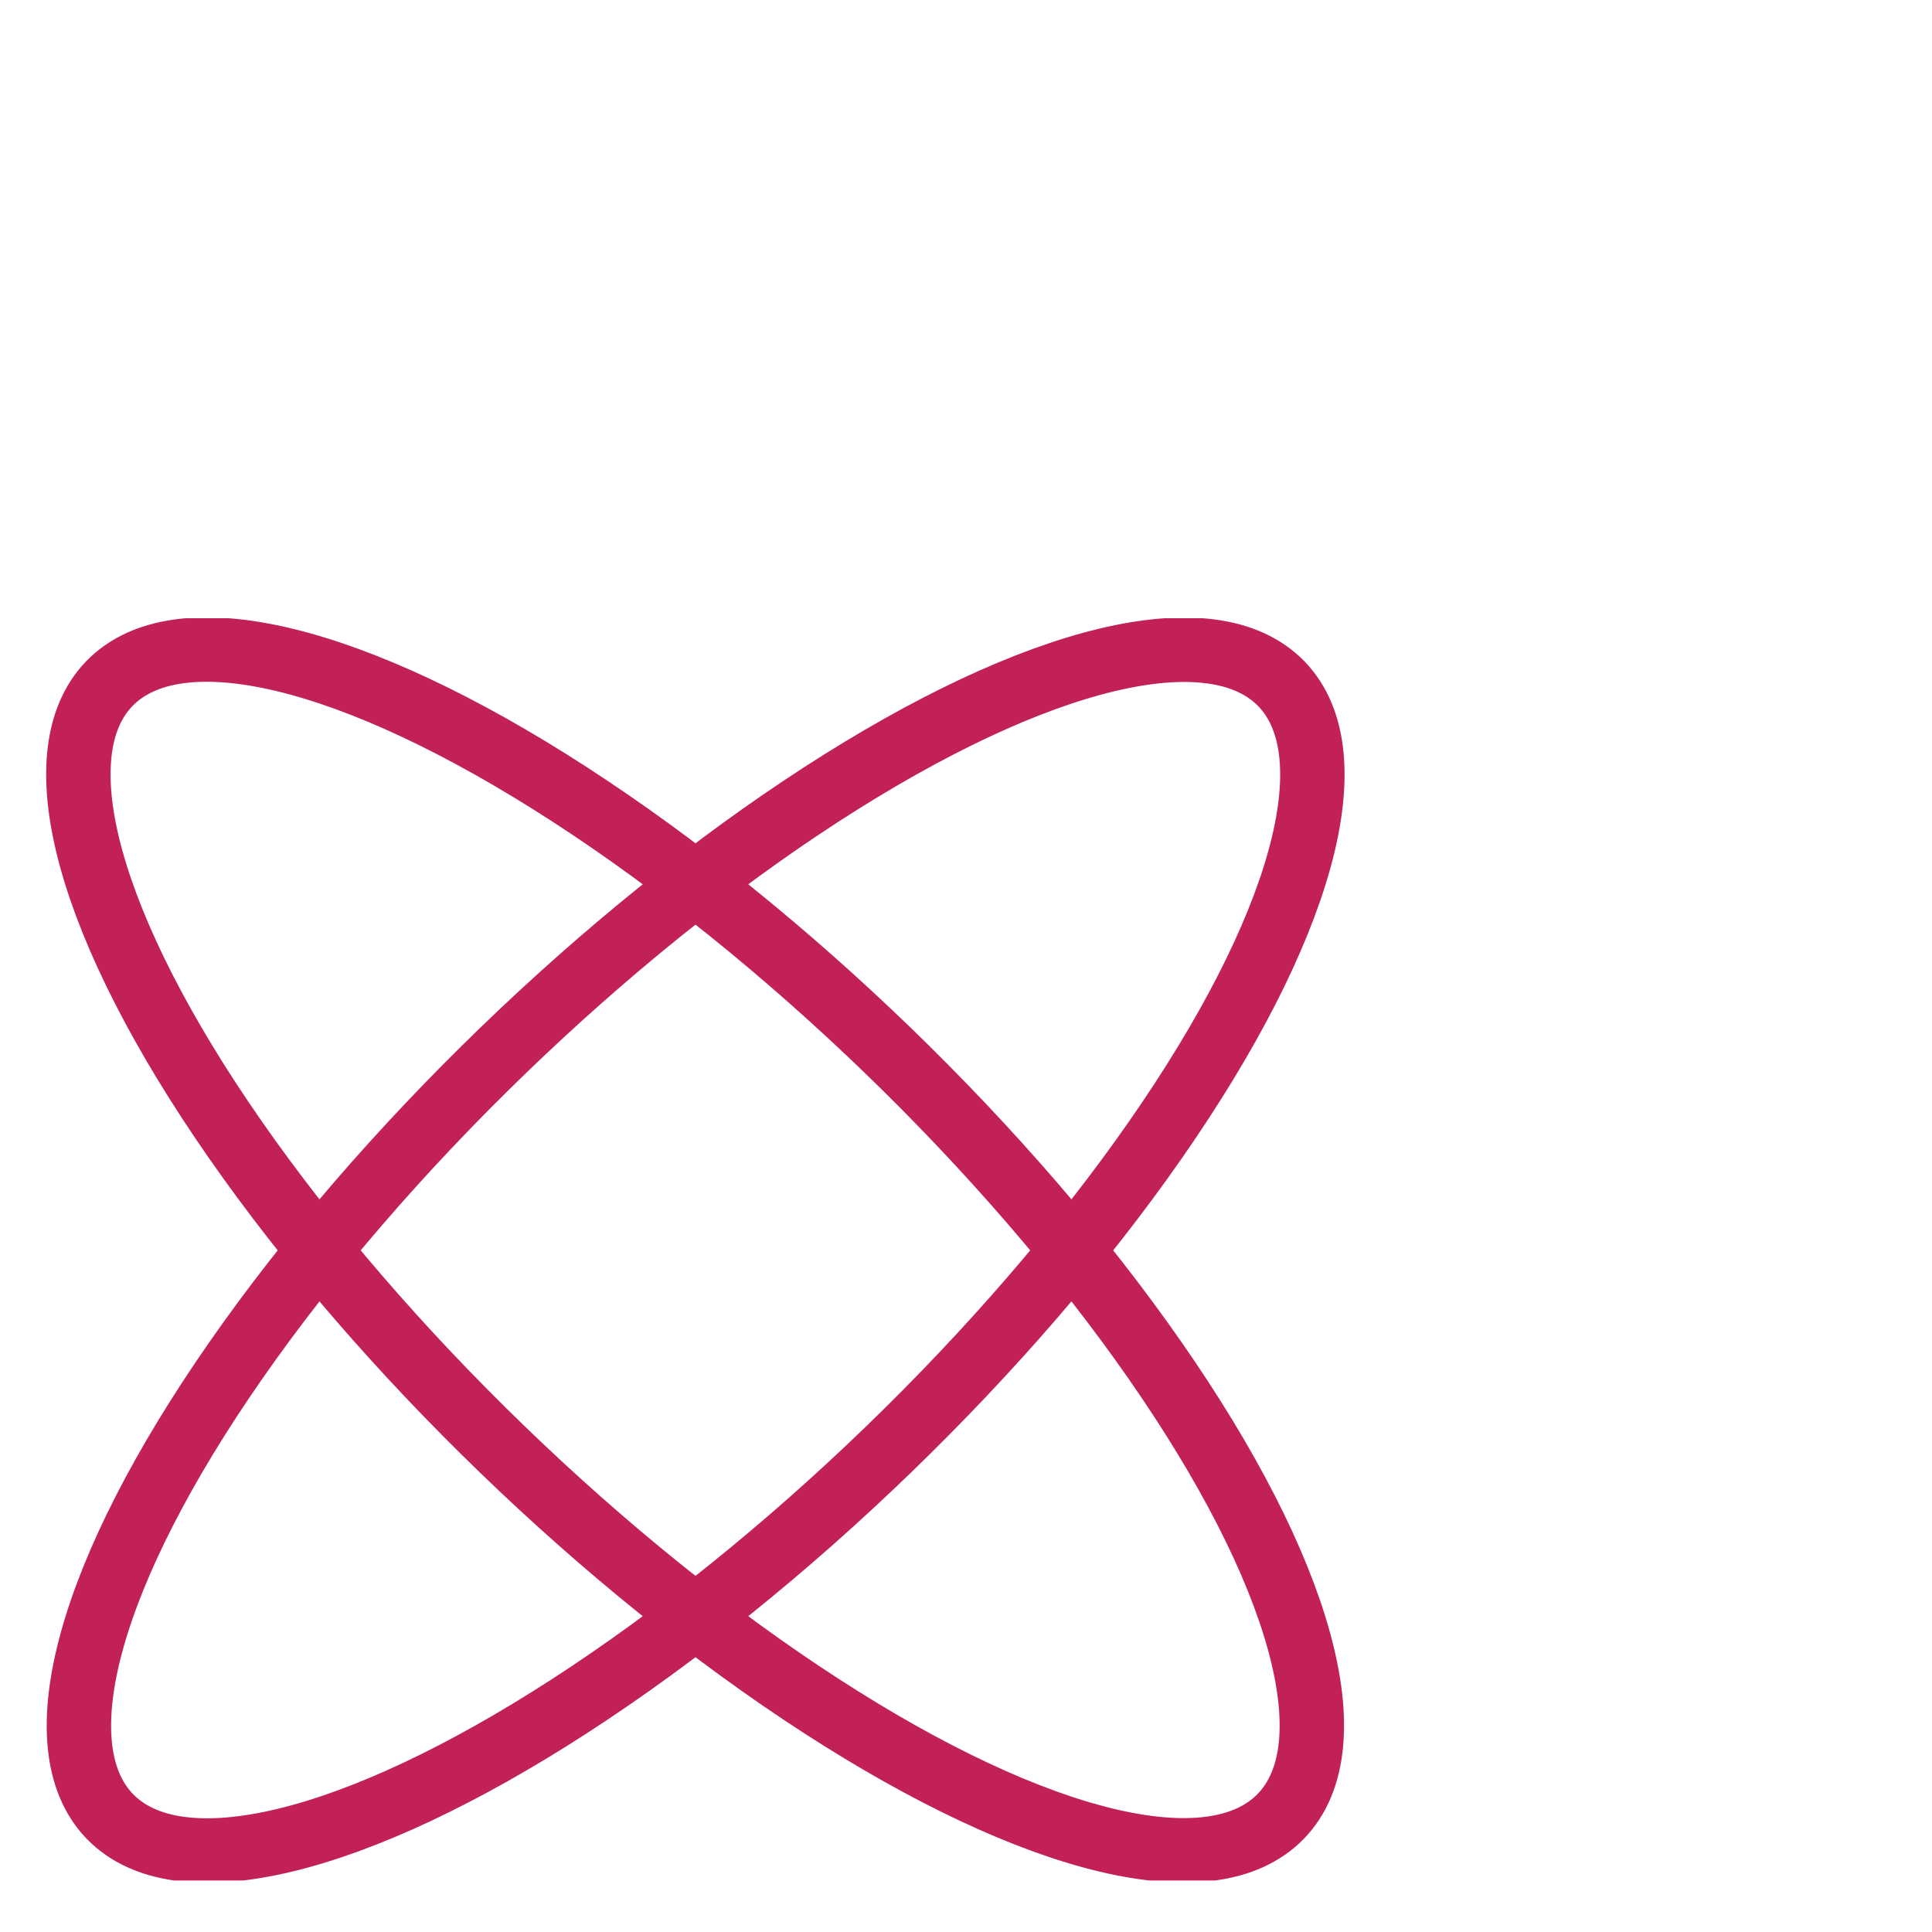 <svg xmlns="http://www.w3.org/2000/svg" xmlns:xlink="http://www.w3.org/1999/xlink" width="75" height="75" viewBox="0 0 75 75"><defs><clipPath id="clip-path"><rect id="Rectangle_1085" data-name="Rectangle 1085" width="53" height="49" transform="translate(18020 10036)" fill="#fff"></rect></clipPath></defs><g id="Group_1398" data-name="Group 1398" transform="translate(-392 -567)"><g id="Group_1395" data-name="Group 1395" transform="translate(-240 208)"><g id="Group_1392" data-name="Group 1392" transform="translate(5 2)"><rect id="Rectangle_1273" data-name="Rectangle 1273" width="75" height="75" transform="translate(627 357)" fill="none"></rect></g></g><g id="Mask_Group_27" data-name="Mask Group 27" transform="translate(-17627 -9445)" clip-path="url(#clip-path)"><g id="Ellipse_11" data-name="Ellipse 11" transform="matrix(0.719, 0.695, -0.695, 0.719, 18030.697, 10029.03)" fill="none" stroke="#C22155" stroke-width="2.5"><ellipse cx="32.879" cy="12.019" rx="32.879" ry="12.019" stroke="none"></ellipse><ellipse cx="32.879" cy="12.019" rx="31.629" ry="10.769" fill="none"></ellipse></g><g id="Ellipse_12" data-name="Ellipse 12" transform="matrix(-0.719, 0.695, -0.695, -0.719, 18077.998, 10046.321)" fill="none" stroke="#C22155" stroke-width="2.5"><ellipse cx="32.879" cy="12.019" rx="32.879" ry="12.019" stroke="none"></ellipse><ellipse cx="32.879" cy="12.019" rx="31.629" ry="10.769" fill="none"></ellipse></g></g></g></svg>